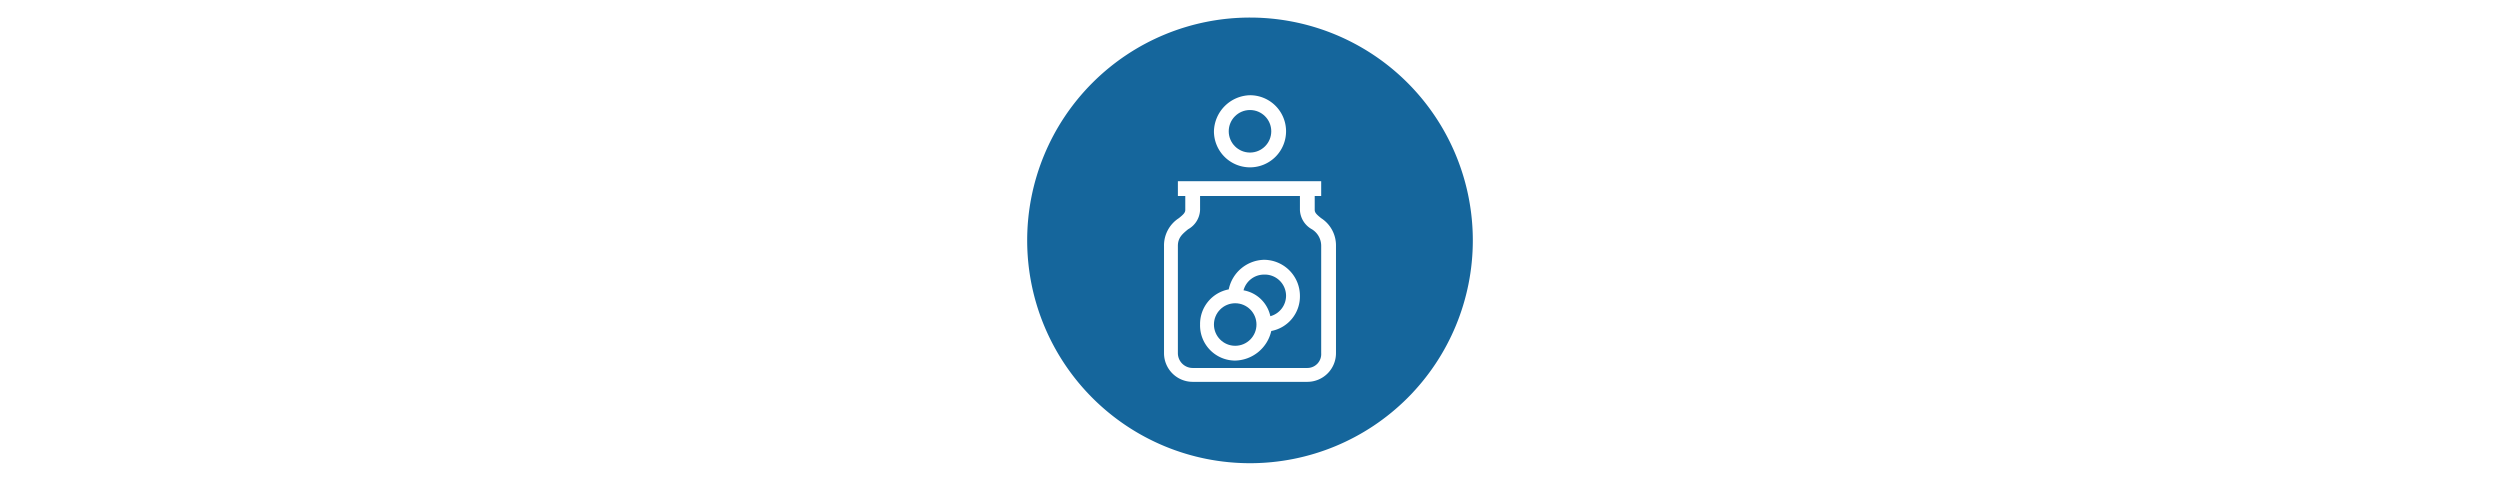 <svg xmlns="http://www.w3.org/2000/svg" viewBox="0 0 270.4 52.1"><defs><style>.cls-1{fill:none;}.cls-2{fill:#15669c;}</style></defs><g id="Layer_2" data-name="Layer 2"><g id="Layer_1-2" data-name="Layer 1"><rect class="cls-1" width="270.4" height="52.08"/><circle class="cls-2" cx="135.2" cy="14.2" r="2.3"/><path class="cls-2" d="M136.7,29.7a2.3,2.3,0,0,0-2.2,1.7,3.6,3.6,0,0,1,2.9,2.8,2.3,2.3,0,0,0,1.7-2.2A2.3,2.3,0,0,0,136.7,29.7Z"/><circle class="cls-2" cx="133.6" cy="35.1" r="2.3"/><path class="cls-2" d="M135.2,1.9A24.1,24.1,0,1,0,159.3,26,24.1,24.1,0,0,0,135.2,1.9Zm0,8.4a3.9,3.9,0,1,1-3.9,3.9A4,4,0,0,1,135.2,10.3Zm9.3,27.9a3.1,3.1,0,0,1-3.1,3.1H129a3.1,3.1,0,0,1-3.1-3.1V26.6a3.5,3.5,0,0,1,1.6-3c.5-.4.7-.6.7-.9V21.2h-.8V19.6h15.5v1.6h-.7v1.5c0,.3.2.5.7.9a3.5,3.5,0,0,1,1.6,3Z"/><path class="cls-2" d="M141.9,24.8a2.5,2.5,0,0,1-1.3-2.1V21.2H129.8v1.5a2.5,2.5,0,0,1-1.3,2.1c-.6.5-1.1.9-1.1,1.8V38.2a1.6,1.6,0,0,0,1.6,1.6h12.4a1.5,1.5,0,0,0,1.5-1.6V26.6A2.1,2.1,0,0,0,141.9,24.8Zm-4.4,11a4.1,4.1,0,0,1-3.9,3.2,3.8,3.8,0,0,1-3.8-3.9,3.8,3.8,0,0,1,3.1-3.8,4,4,0,0,1,3.8-3.2,3.9,3.9,0,0,1,3.9,3.9A3.8,3.8,0,0,1,137.5,35.8Z"/></g></g></svg>
